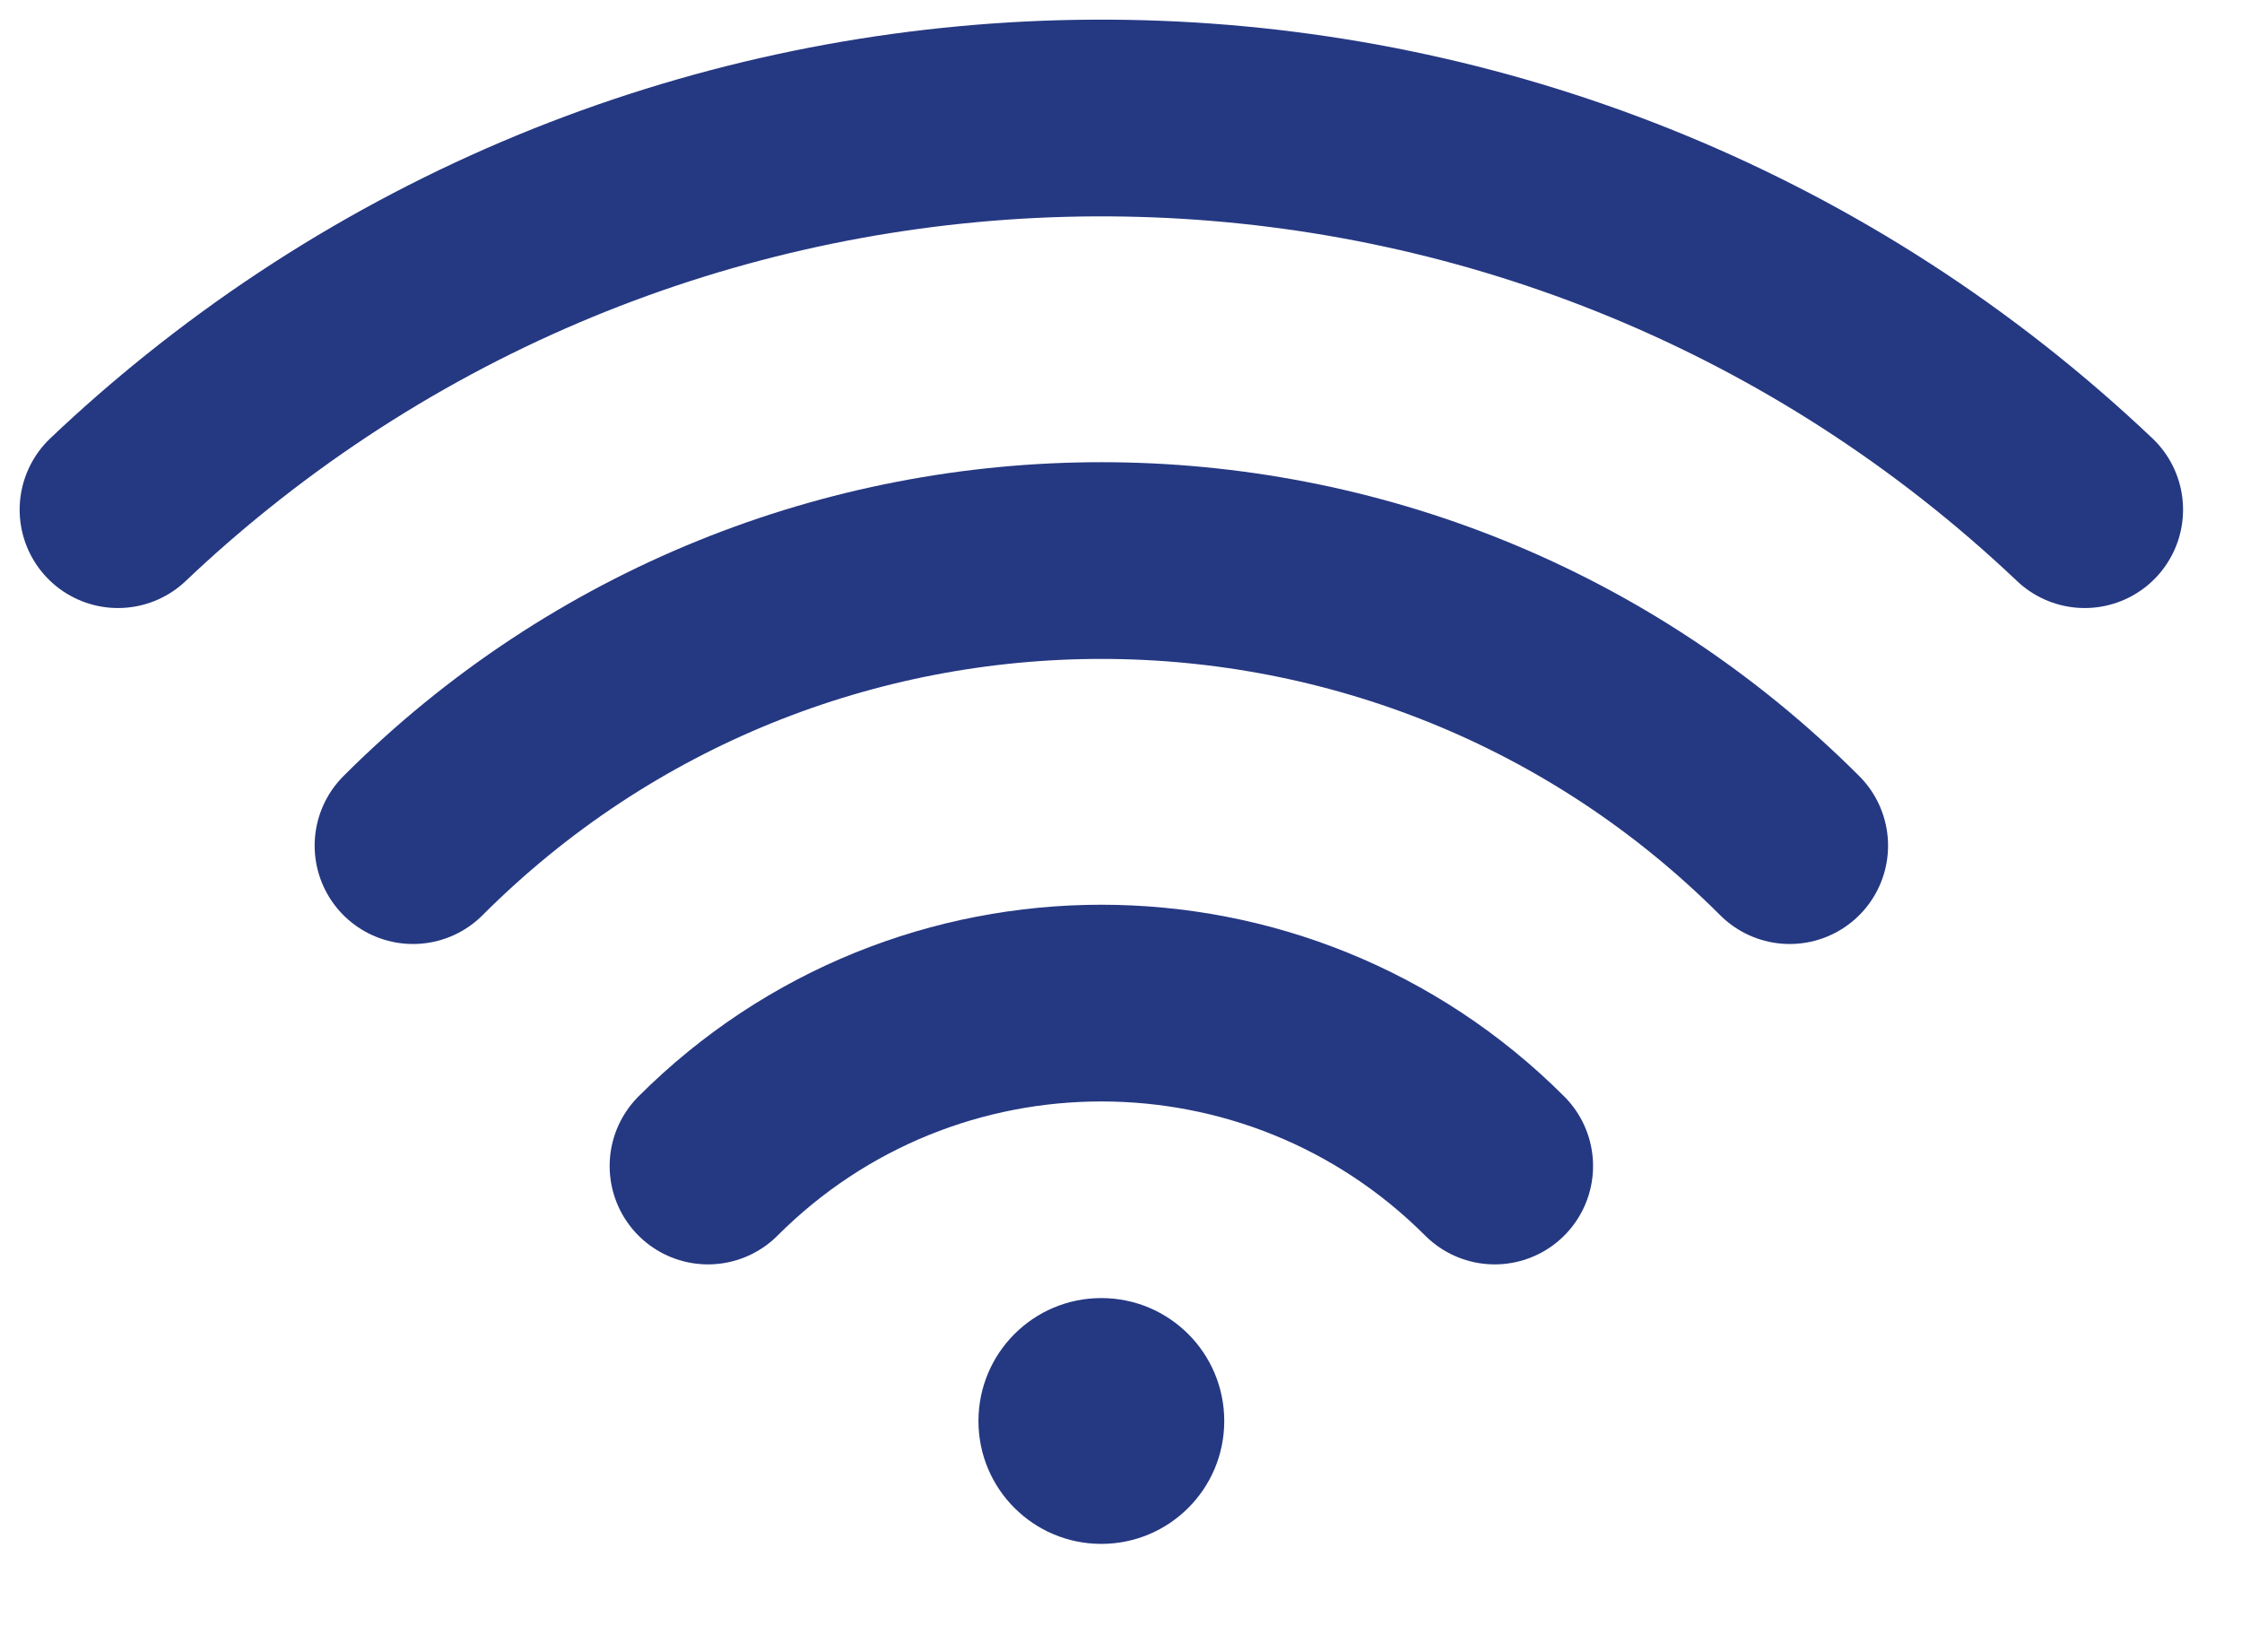 <?xml version="1.0" encoding="UTF-8"?>
<svg width="19px" height="14px" viewBox="0 0 19 14" version="1.1" xmlns="http://www.w3.org/2000/svg" xmlns:xlink="http://www.w3.org/1999/xlink">
    <title>Online</title>
    <g id="页面-1" stroke="none" stroke-width="1" fill="none" fill-rule="evenodd">
        <g id="2xclass-详情页" transform="translate(-653, -160)">
            <g id="编组-4" transform="translate(642, 151)">
                <g id="Online" transform="translate(12, 10)">
                    <path d="M0,3.319 C0.245,3.086 0.498,2.866 0.757,2.658 C5.432,-1.094 12.243,-0.874 16.667,3.319" id="路径" stroke="#253882" stroke-width="1.667" stroke-linecap="round" stroke-linejoin="round"></path>
                    <path d="M14.167,6.166 C10.945,2.945 5.722,2.945 2.5,6.166" id="路径" stroke="#253882" stroke-width="1.667" stroke-linecap="round" stroke-linejoin="round"></path>
                    <path d="M11.667,8.881 C9.826,7.04 6.841,7.04 5,8.881" id="路径" stroke="#253882" stroke-width="1.667" stroke-linecap="round" stroke-linejoin="round"></path>
                    <path d="M8.333,12.083 C8.909,12.083 9.375,11.617 9.375,11.042 C9.375,10.466 8.909,10 8.333,10 C7.758,10 7.292,10.466 7.292,11.042 C7.292,11.617 7.758,12.083 8.333,12.083 Z" id="路径" fill="#253882"></path>
                </g>
            </g>
        </g>
    </g>
</svg>